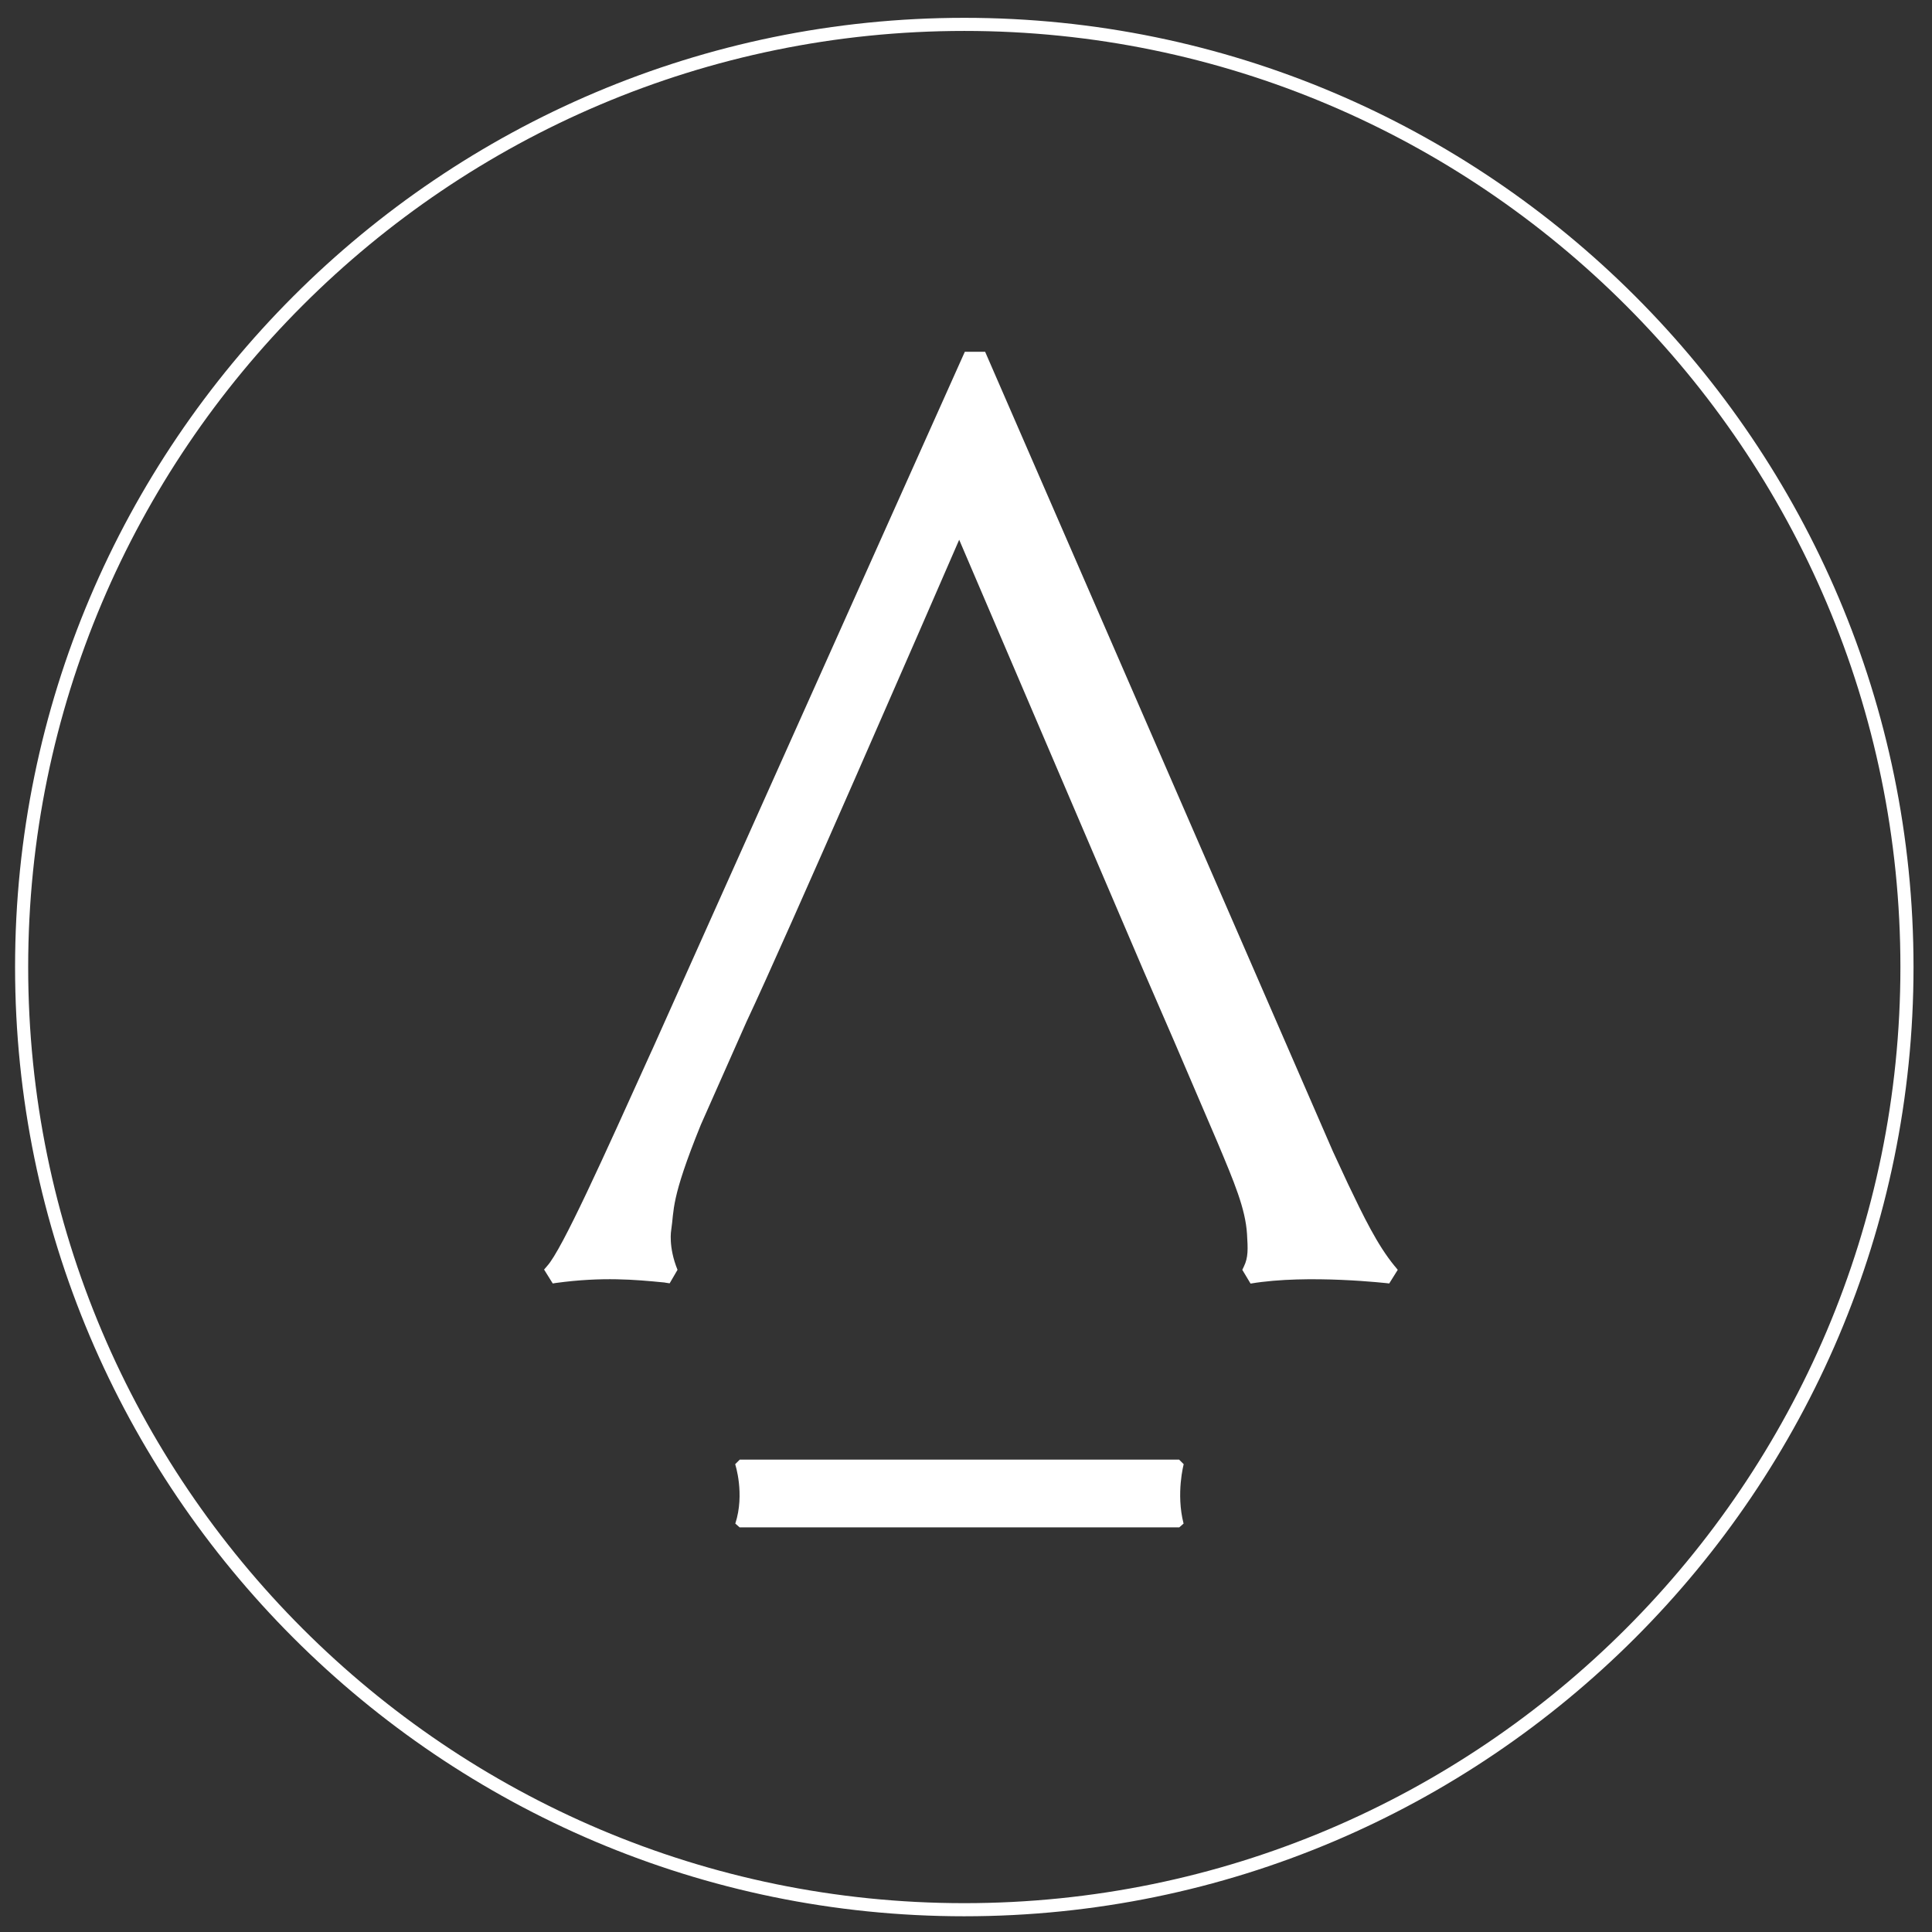 <?xml version="1.0" encoding="UTF-8"?><svg id="Ebene_1" xmlns="http://www.w3.org/2000/svg" viewBox="0 0 147.4 147.4"><rect x="0" y="0" width="147.4" height="147.4" fill="#333333" stroke="none"/><defs><style>.cls-1{fill:#fff;}</style></defs><g><path class="cls-1" d="M89.98,111.36H56.44l-.35,.35s.75,2.26,.01,4.53l.33,.29h33.54l.33-.29c-.59-2.3,.01-4.53,.01-4.53l-.35-.35Z"/><path class="cls-1" d="M106.4,96.59c-1.33-1.62-2.37-3.79-3.55-6.25l-1.16-2.5-26.53-61h-1.55l-23.83,53.2-.08,.17h0c-3.65,8.07-6.82,15.13-7.95,16.37l-.24,.28h0l.66,1.06,.26-.04c3.54-.48,6.03-.25,8.19-.04,.05,0,.09,.01,.14,.02l.33,.05,.6-1.03c-.72-1.77-.48-3.04-.48-3.04,.24-1.56-.07-2.29,2.26-8.03l3.48-7.85c3.08-6.54,13.67-30.88,16.23-36.78l14.1,32.96s1.59,3.67,2.3,5.3l3.3,7.7c1.28,3.05,2.14,5.07,2.26,7.01,.07,1.15,.1,1.78-.24,2.48l-.12,.25,.63,1.05c4.4-.74,10.58-.01,10.58-.01l.65-1.04-.22-.27Z"/></g><path class="cls-1" d="M73.57,146.2C33.64,146.2,1.15,113.71,1.15,73.78S33.64,1.36,73.57,1.36s72.42,32.49,72.42,72.42-32.49,72.42-72.42,72.42Zm0-143.84C34.19,2.36,2.15,34.39,2.15,73.78s32.04,71.42,71.42,71.42,71.42-32.04,71.42-71.42S112.95,2.36,73.57,2.36Z"/></svg>